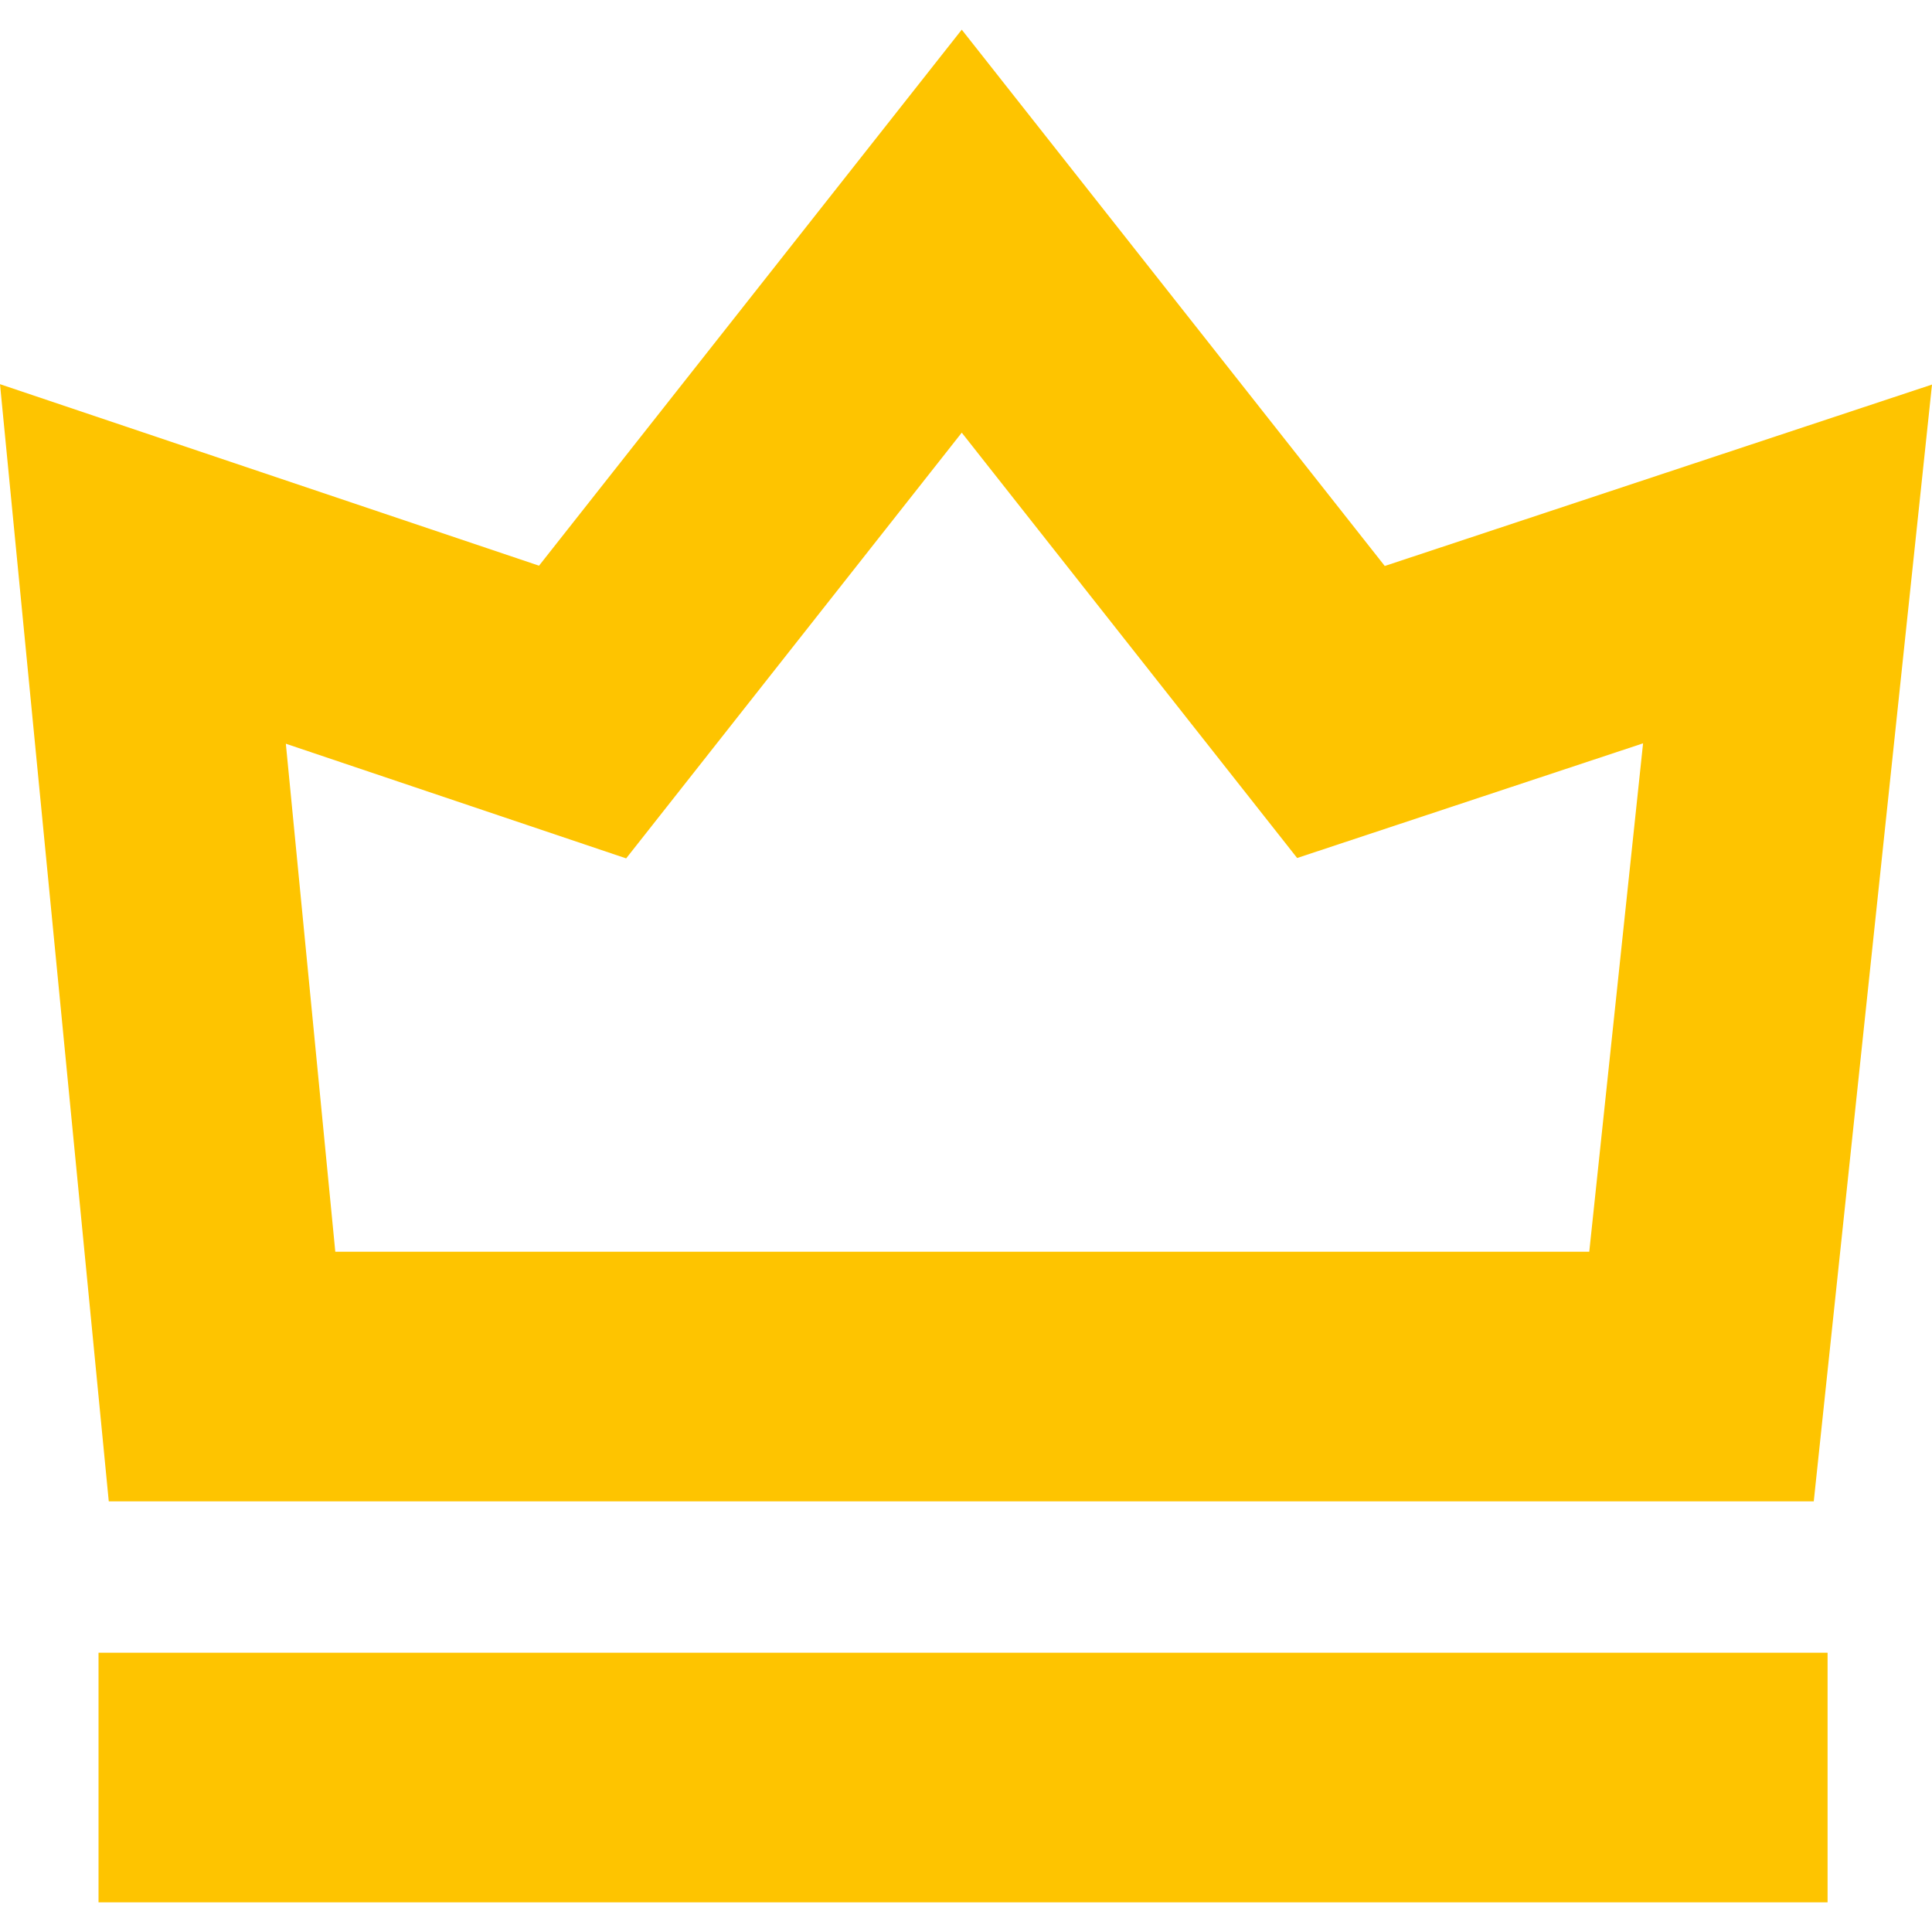 <svg width="20" height="20" viewBox="0 0 20 20" fill="none" xmlns="http://www.w3.org/2000/svg">
<path d="M18.776 15.542L20 3.981L14.335 5.859L9.956 0.307L5.58 5.856L0 3.977L1.126 15.542H18.776ZM6.482 8.886L9.956 4.479L13.428 8.882L17.009 7.695L16.452 12.958H3.471L2.959 7.699L6.482 8.886Z" fill="#FEC400"/>
<path d="M18.919 17.109H1.02V19.693H18.919V17.109Z" fill="#FEC400"/>
</svg>
